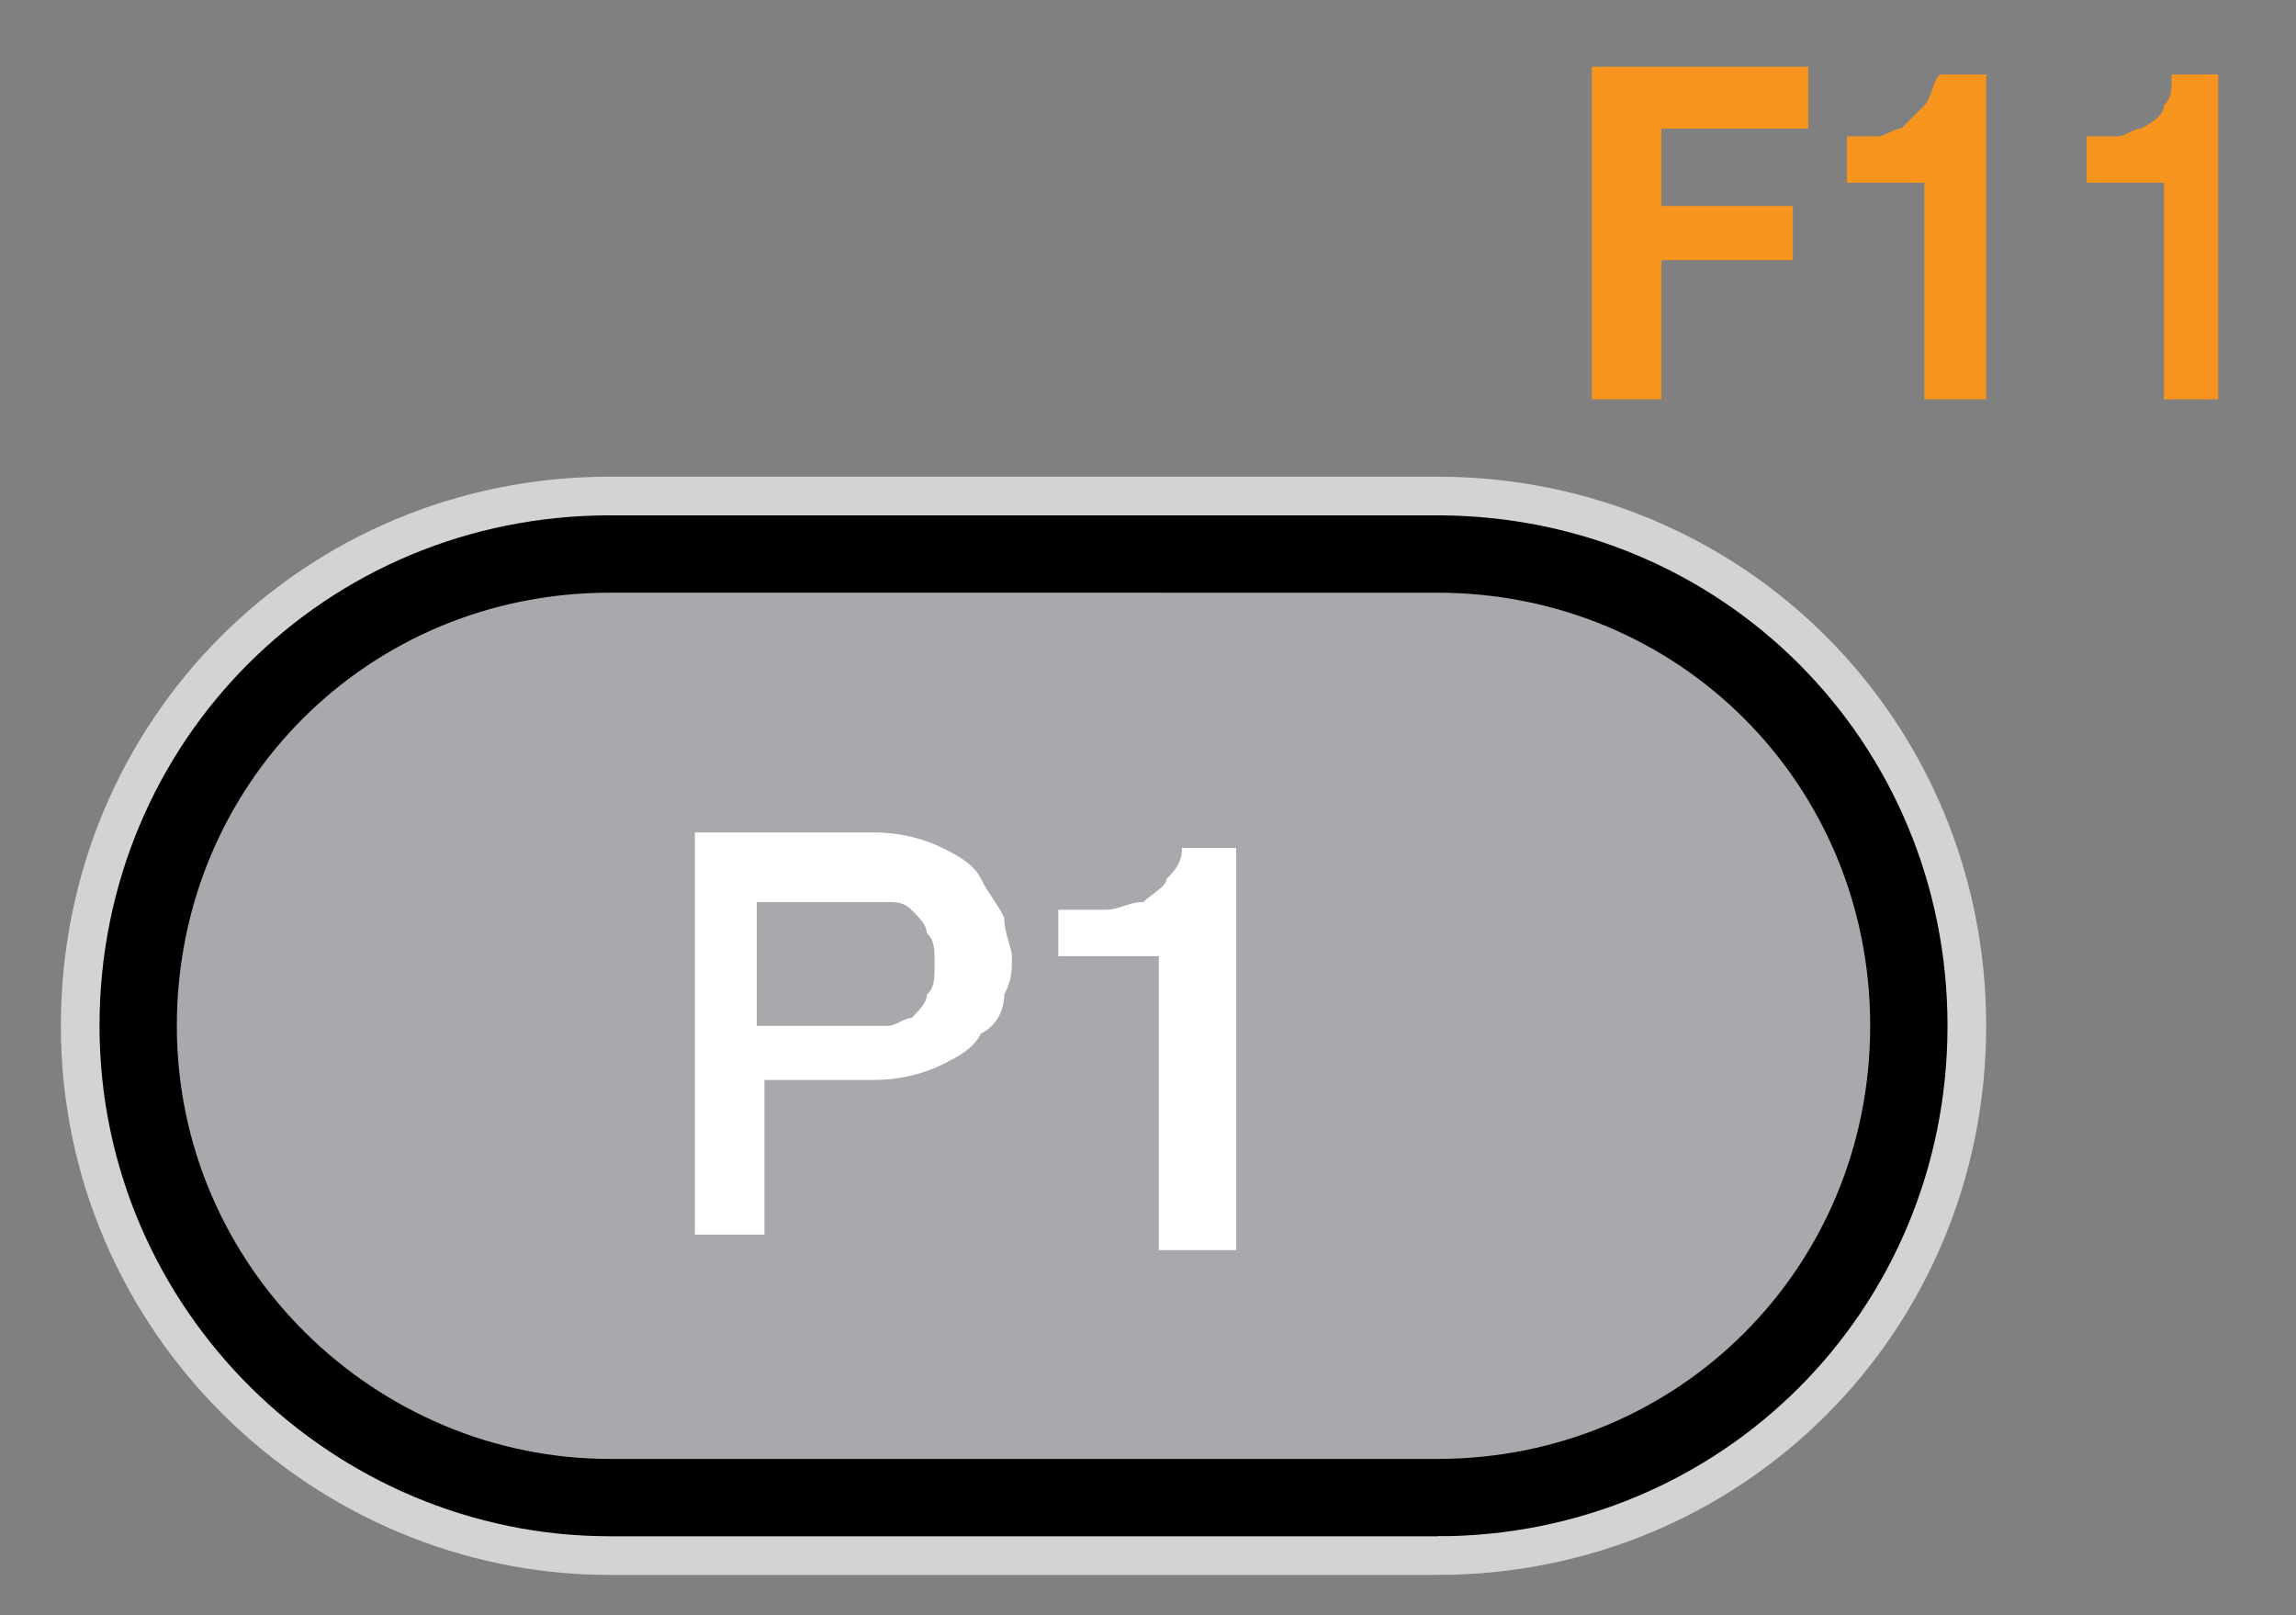 <?xml version="1.0" encoding="UTF-8"?><svg id="Layer_1" xmlns="http://www.w3.org/2000/svg" width="29.694" height="20.885" viewBox="0 0 29.694 20.885"><rect x="0" y="0" width="29.694" height="20.885" fill="#808080" stroke="none"/><defs><style>.cls-1{stroke:#d1d3d4;stroke-width:2px;}.cls-1,.cls-2{fill:#fff;}.cls-3{fill:#f7941d;}.cls-3,.cls-2{stroke-width:0px;}.cls-4{fill:#a7a9ac;}.cls-4,.cls-5{stroke:#000;}.cls-5{fill:none;}</style></defs><g id="Layer_2"><path class="cls-5" d="M65.187-7.637c18.2,0,50.6,1.7,61.8,3,6.2.8,8.8,5.8,8.8,12.2l-1.8,189c-.8,10.8-6,16.5-21.5,18.2s-38.2,2-49,2-33.5-.2-49-2-20.8-7.4-21.6-18.2L-8.913,7.563C-8.813,1.163-6.313-3.837-.113-4.637c11.2-1.3,43.5-3,61.8-3h3.5Z"/><path class="cls-4" d="M18.587,19.363c3.4,0,6.1-2.7,6.1-6.1s-2.7-6.1-6.1-6.1H7.887c-3.4,0-6.1,2.7-6.1,6.1s2.8,6.1,6.1,6.1h10.7Z"/><path class="cls-1" d="M18.587,19.363c3.4,0,6.1-2.7,6.1-6.1s-2.7-6.1-6.1-6.1H7.887c-3.4,0-6.1,2.7-6.1,6.1s2.8,6.1,6.1,6.1h10.7Z"/><path class="cls-4" d="M18.587,19.363c3.4,0,6.1-2.7,6.1-6.1s-2.7-6.1-6.1-6.1H7.887c-3.4,0-6.1,2.7-6.1,6.1s2.8,6.1,6.1,6.1h10.7Z"/></g><g id="Layer_3"><path class="cls-3" d="M23.387.863v.8h-1.9v1h1.7v.7h-1.7v1.8h-.9V.863h2.8Z"/><path class="cls-3" d="M24.887,5.163v-2.8h-1v-.6h.4c.1,0,.2-.1.3-.1.1-.1.2-.2.3-.3.1-.1.1-.3.2-.4h.6v4.2s-.8,0-.8,0Z"/><path class="cls-3" d="M27.987,5.163v-2.8h-1v-.6h.4c.1,0,.2-.1.3-.1.2-.1.3-.2.3-.3.1-.1.1-.2.1-.4h.6v4.2s-.7,0-.7,0Z"/><path class="cls-2" d="M8.987,10.763h2.3c.4,0,.7.1.9.2.2.1.4.2.5.4s.2.3.3.5c0,.2.1.4.1.5,0,.2,0,.3-.1.5,0,.2-.1.4-.3.5-.1.2-.3.3-.5.4s-.5.2-.9.2h-1.4v2h-.9v-5.2ZM9.887,13.263h1.6c.1,0,.2-.1.3-.1.1-.1.2-.2.2-.3.1-.1.1-.2.1-.4s0-.3-.1-.4c0-.1-.1-.2-.2-.3s-.2-.1-.3-.1h-1.7v1.6h.1Z"/><path class="cls-2" d="M13.787,11.763h.5c.2,0,.3-.1.5-.1.1-.1.3-.2.3-.3.1-.1.2-.2.2-.4h.7v5.2h-1v-3.8h-1.3v-.6h.1Z"/></g></svg>